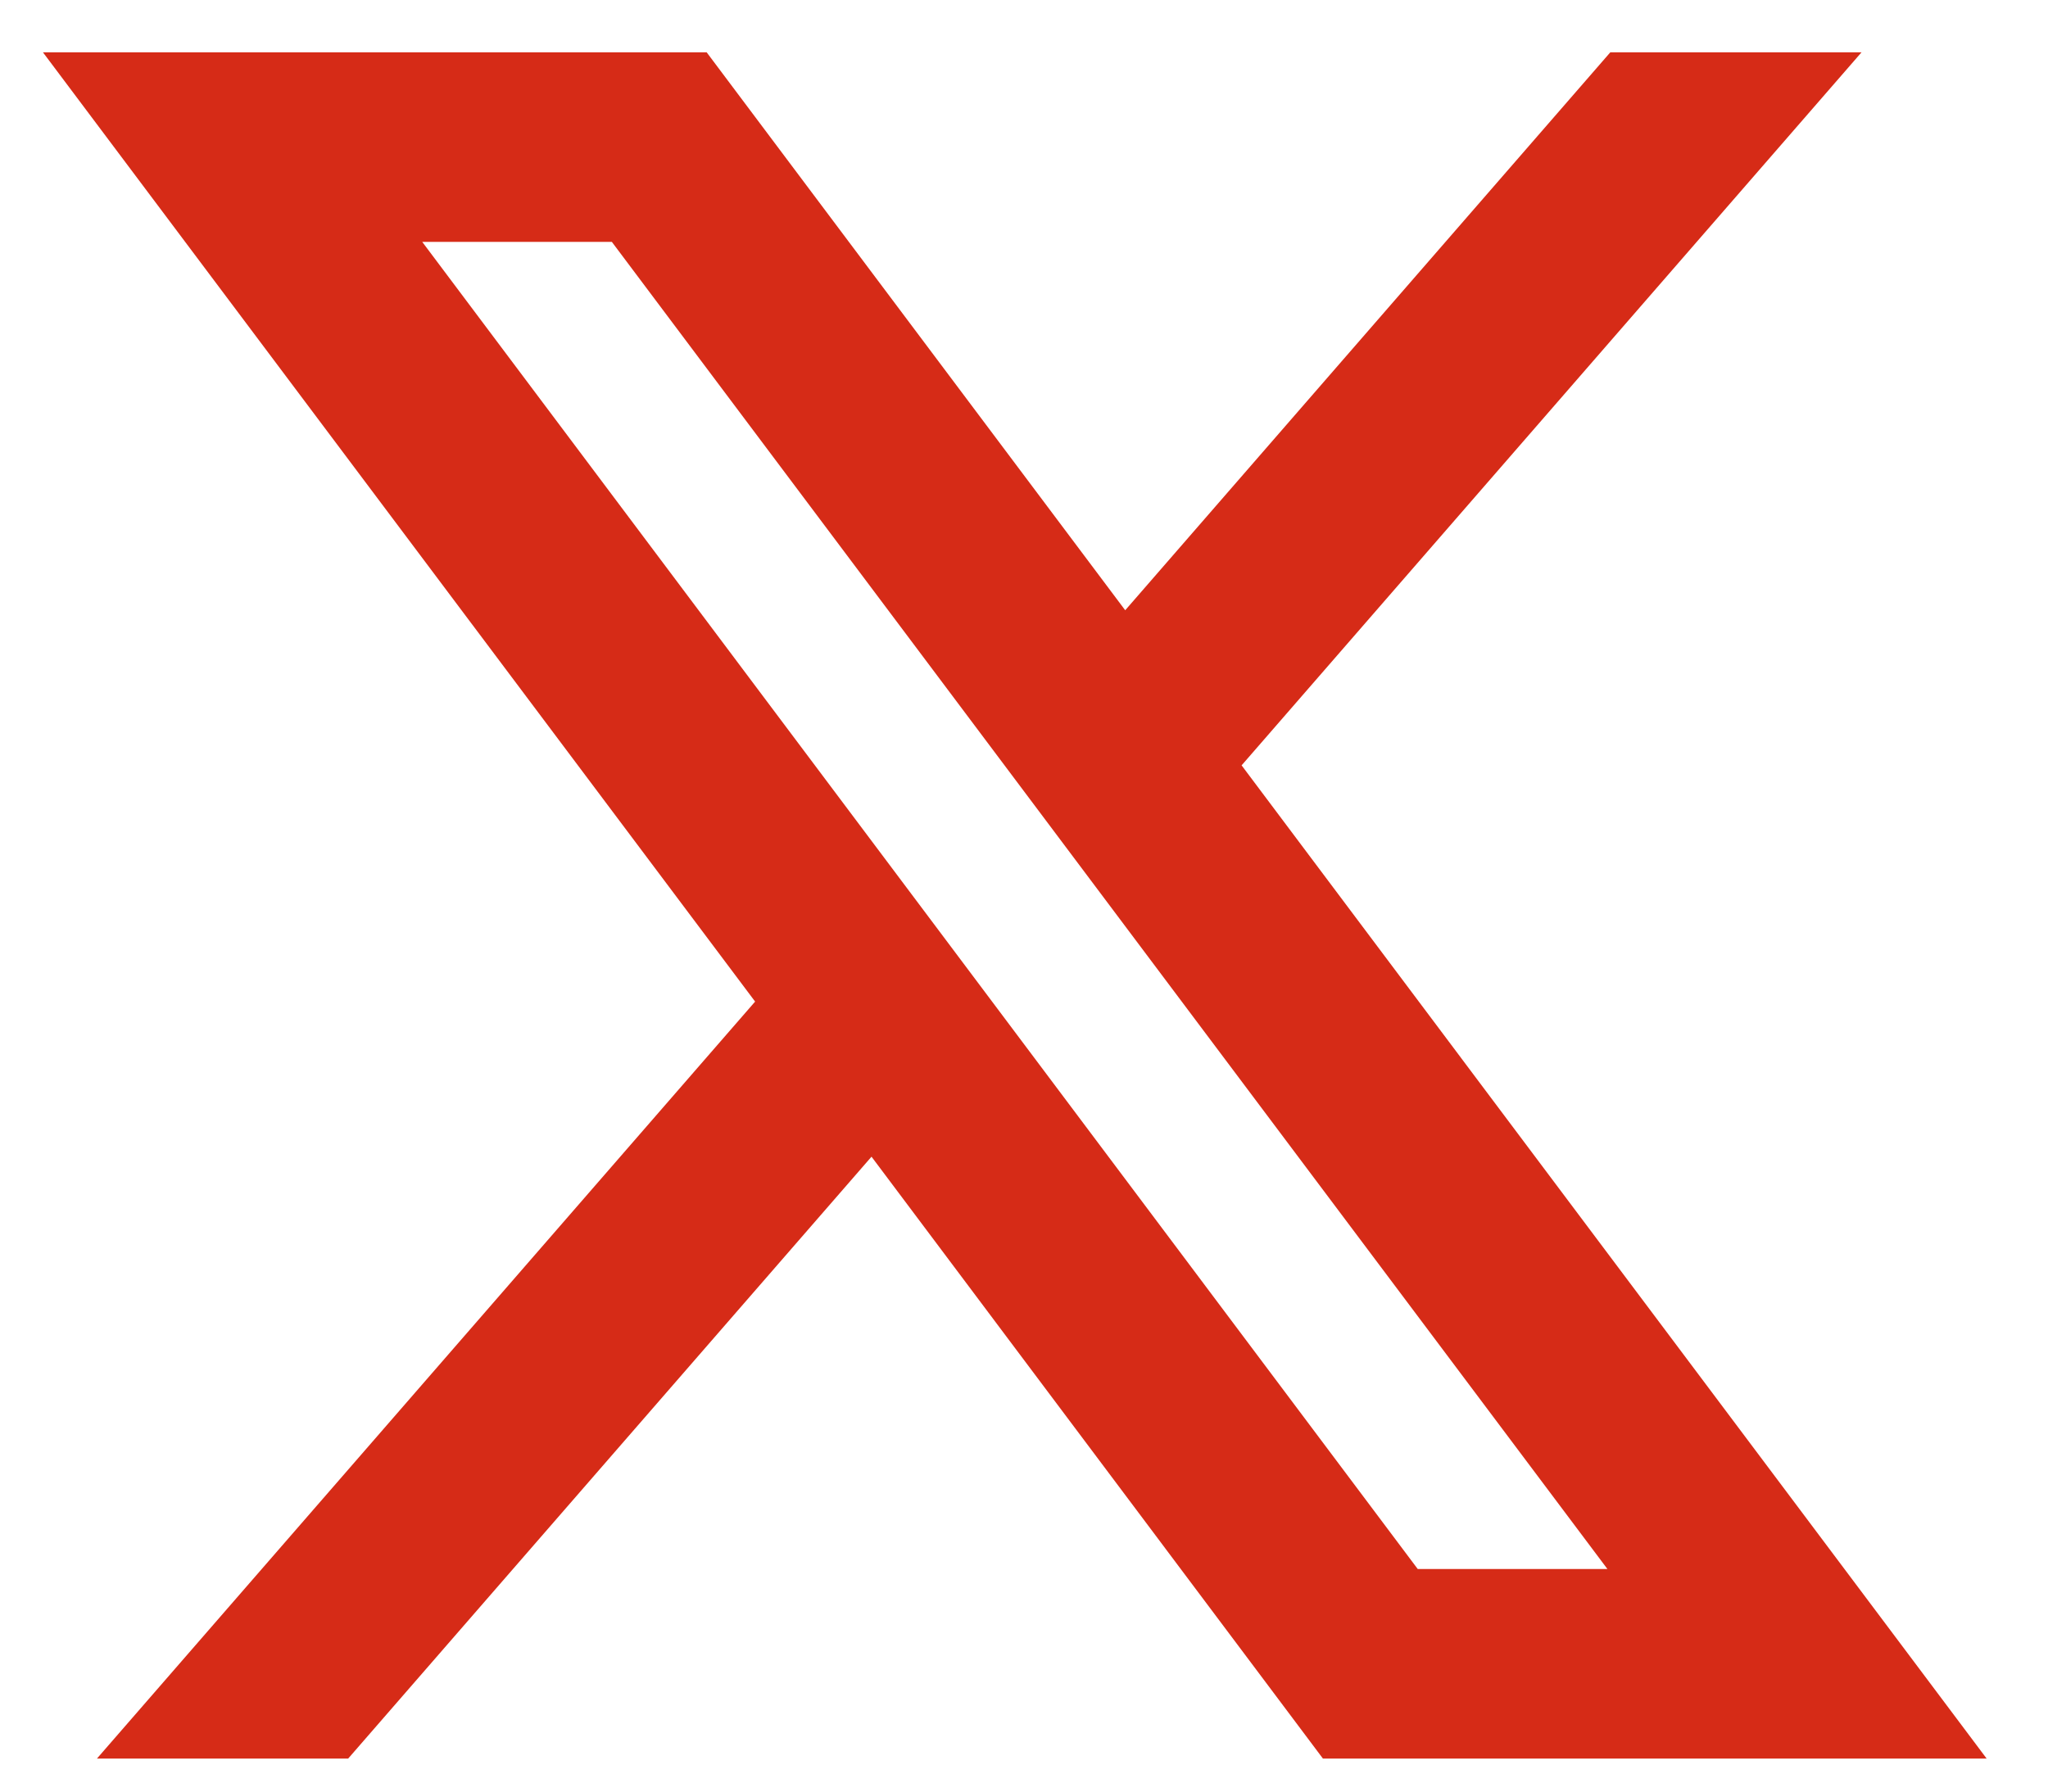 <svg width="24" height="21" viewBox="0 0 24 21" fill="none" xmlns="http://www.w3.org/2000/svg">
<path d="M10.213 13.558L15.503 20.613H23.281L14.55 8.971L21.815 0.613H18.871L13.186 7.153L8.281 0.613H0.503L8.849 11.74L1.136 20.613H4.08L10.213 13.558ZM16.614 18.391L4.948 2.835H7.17L18.837 18.391H16.614Z" fill="#D62B17"/>
</svg>

